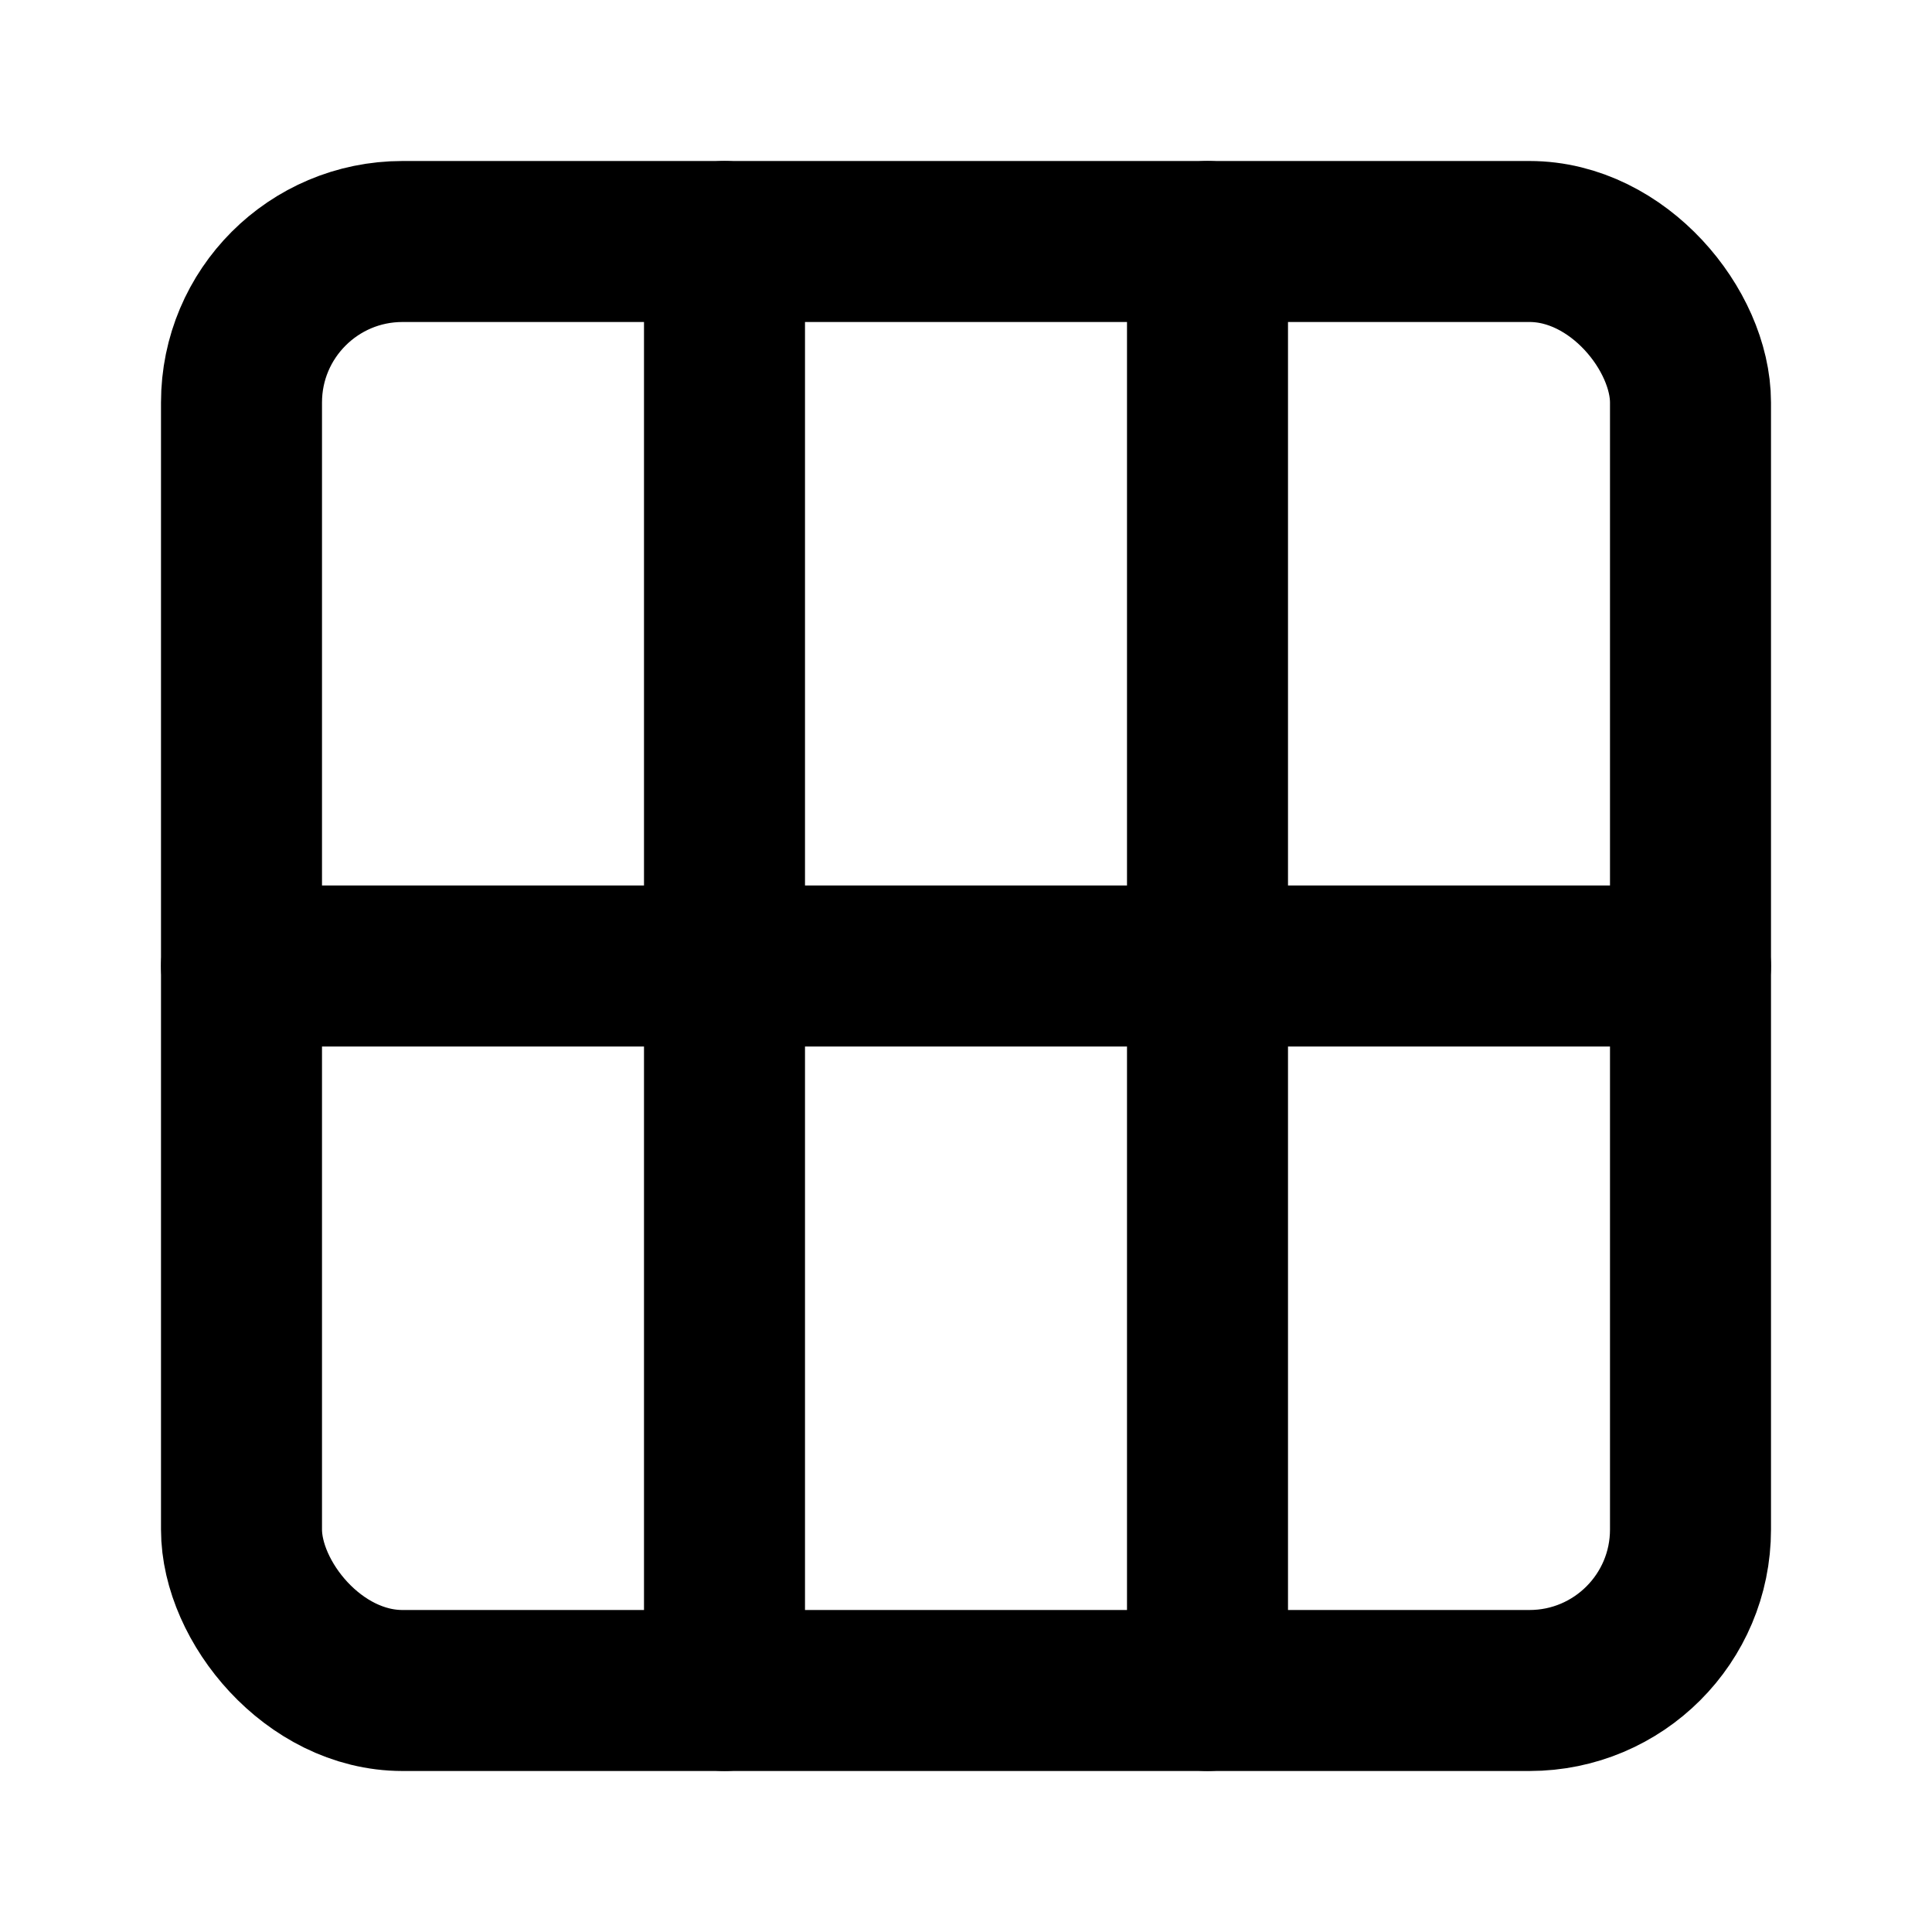 <svg xmlns="http://www.w3.org/2000/svg" width="24" height="24" viewBox="0 0 24 24" fill="none" stroke="currentColor" stroke-width="2" stroke-linecap="round" stroke-linejoin="round" class="lucide lucide-grid3x2-icon lucide-grid-3x2"><path d="M15 3v18"/><path d="M3 12h18"/><path d="M9 3v18"/><rect x="3" y="3" width="18" height="18" rx="2"/></svg>